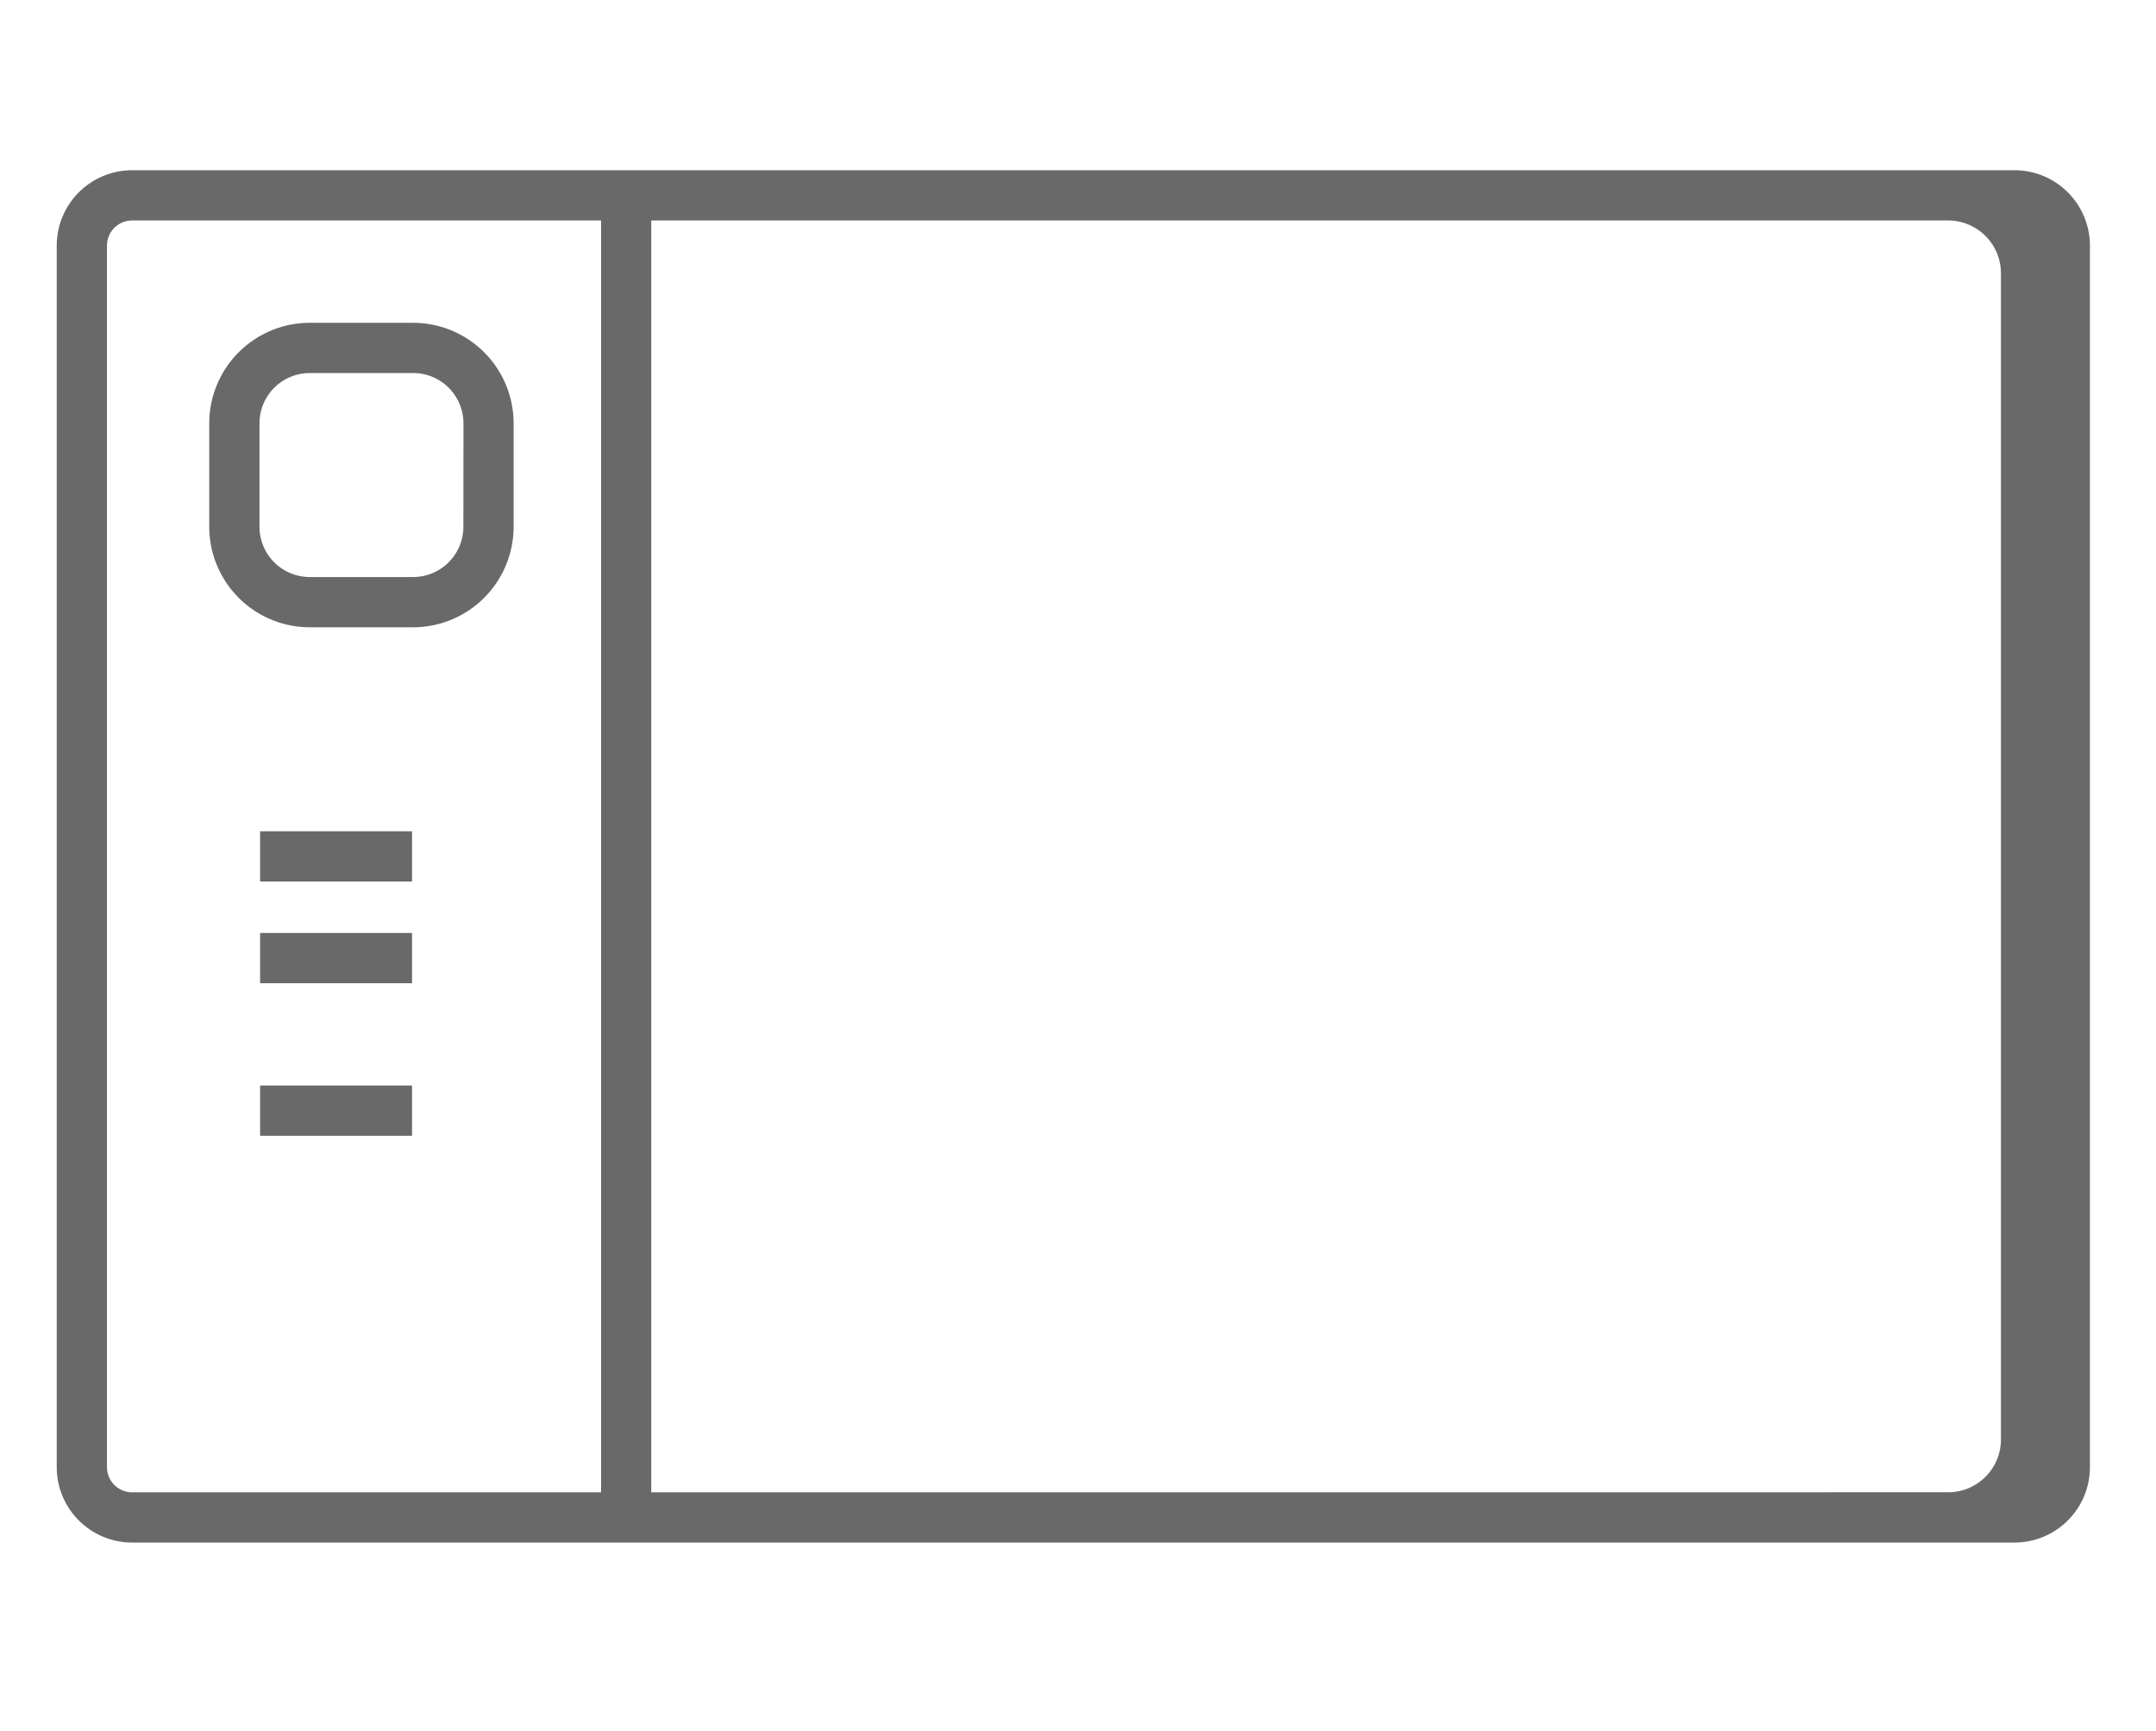 <svg xmlns="http://www.w3.org/2000/svg" xmlns:xlink="http://www.w3.org/1999/xlink" width="76" height="61" viewBox="0 0 76 61"><defs><clipPath id="clip-path"><rect id="Ret&#xE2;ngulo_1250" data-name="Ret&#xE2;ngulo 1250" width="71.67" height="48.371" fill="#696969"></rect></clipPath></defs><g id="Grupo_5700" data-name="Grupo 5700" transform="translate(-902 -2133)"><rect id="Ret&#xE2;ngulo_1308" data-name="Ret&#xE2;ngulo 1308" width="76" height="61" transform="translate(902 2133)" fill="rgba(255,255,255,0)"></rect><g id="Grupo_5697" data-name="Grupo 5697" transform="translate(904 2139)"><g id="Grupo_5551" data-name="Grupo 5551" transform="translate(0 0)" clip-path="url(#clip-path)"><path id="Caminho_5328" data-name="Caminho 5328" d="M69.014,0H2.657A2.66,2.66,0,0,0,0,2.657V45.714a2.66,2.66,0,0,0,2.657,2.657H69.014a2.66,2.66,0,0,0,2.657-2.657V2.657A2.66,2.66,0,0,0,69.014,0M2.657,46.6a.886.886,0,0,1-.886-.886V2.657a.887.887,0,0,1,.886-.886H19.189V46.6Zm18.3,0V1.771H66.674a1.862,1.862,0,0,1,1.86,1.86V44.745a1.862,1.862,0,0,1-1.86,1.854Z" transform="translate(0 0)" fill="#696969"></path><path id="Caminho_5329" data-name="Caminho 5329" d="M13.261,6.073H9.613A3.546,3.546,0,0,0,6.071,9.615v3.648a3.546,3.546,0,0,0,3.542,3.542h3.648A3.546,3.546,0,0,0,16.8,13.263V9.615a3.546,3.546,0,0,0-3.542-3.542m1.771,7.19a1.773,1.773,0,0,1-1.771,1.771H9.613a1.773,1.773,0,0,1-1.771-1.771V9.615A1.773,1.773,0,0,1,9.613,7.844h3.648a1.773,1.773,0,0,1,1.771,1.771Z" transform="translate(-0.695 -0.695)" fill="#696969"></path><rect id="Ret&#xE2;ngulo_1247" data-name="Ret&#xE2;ngulo 1247" width="5.356" height="1.771" transform="translate(7.169 26.885)" fill="#696969"></rect><rect id="Ret&#xE2;ngulo_1248" data-name="Ret&#xE2;ngulo 1248" width="5.356" height="1.771" transform="translate(7.169 23.3)" fill="#696969"></rect><rect id="Ret&#xE2;ngulo_1249" data-name="Ret&#xE2;ngulo 1249" width="5.356" height="1.771" transform="translate(7.169 32.262)" fill="#696969"></rect></g></g></g></svg>